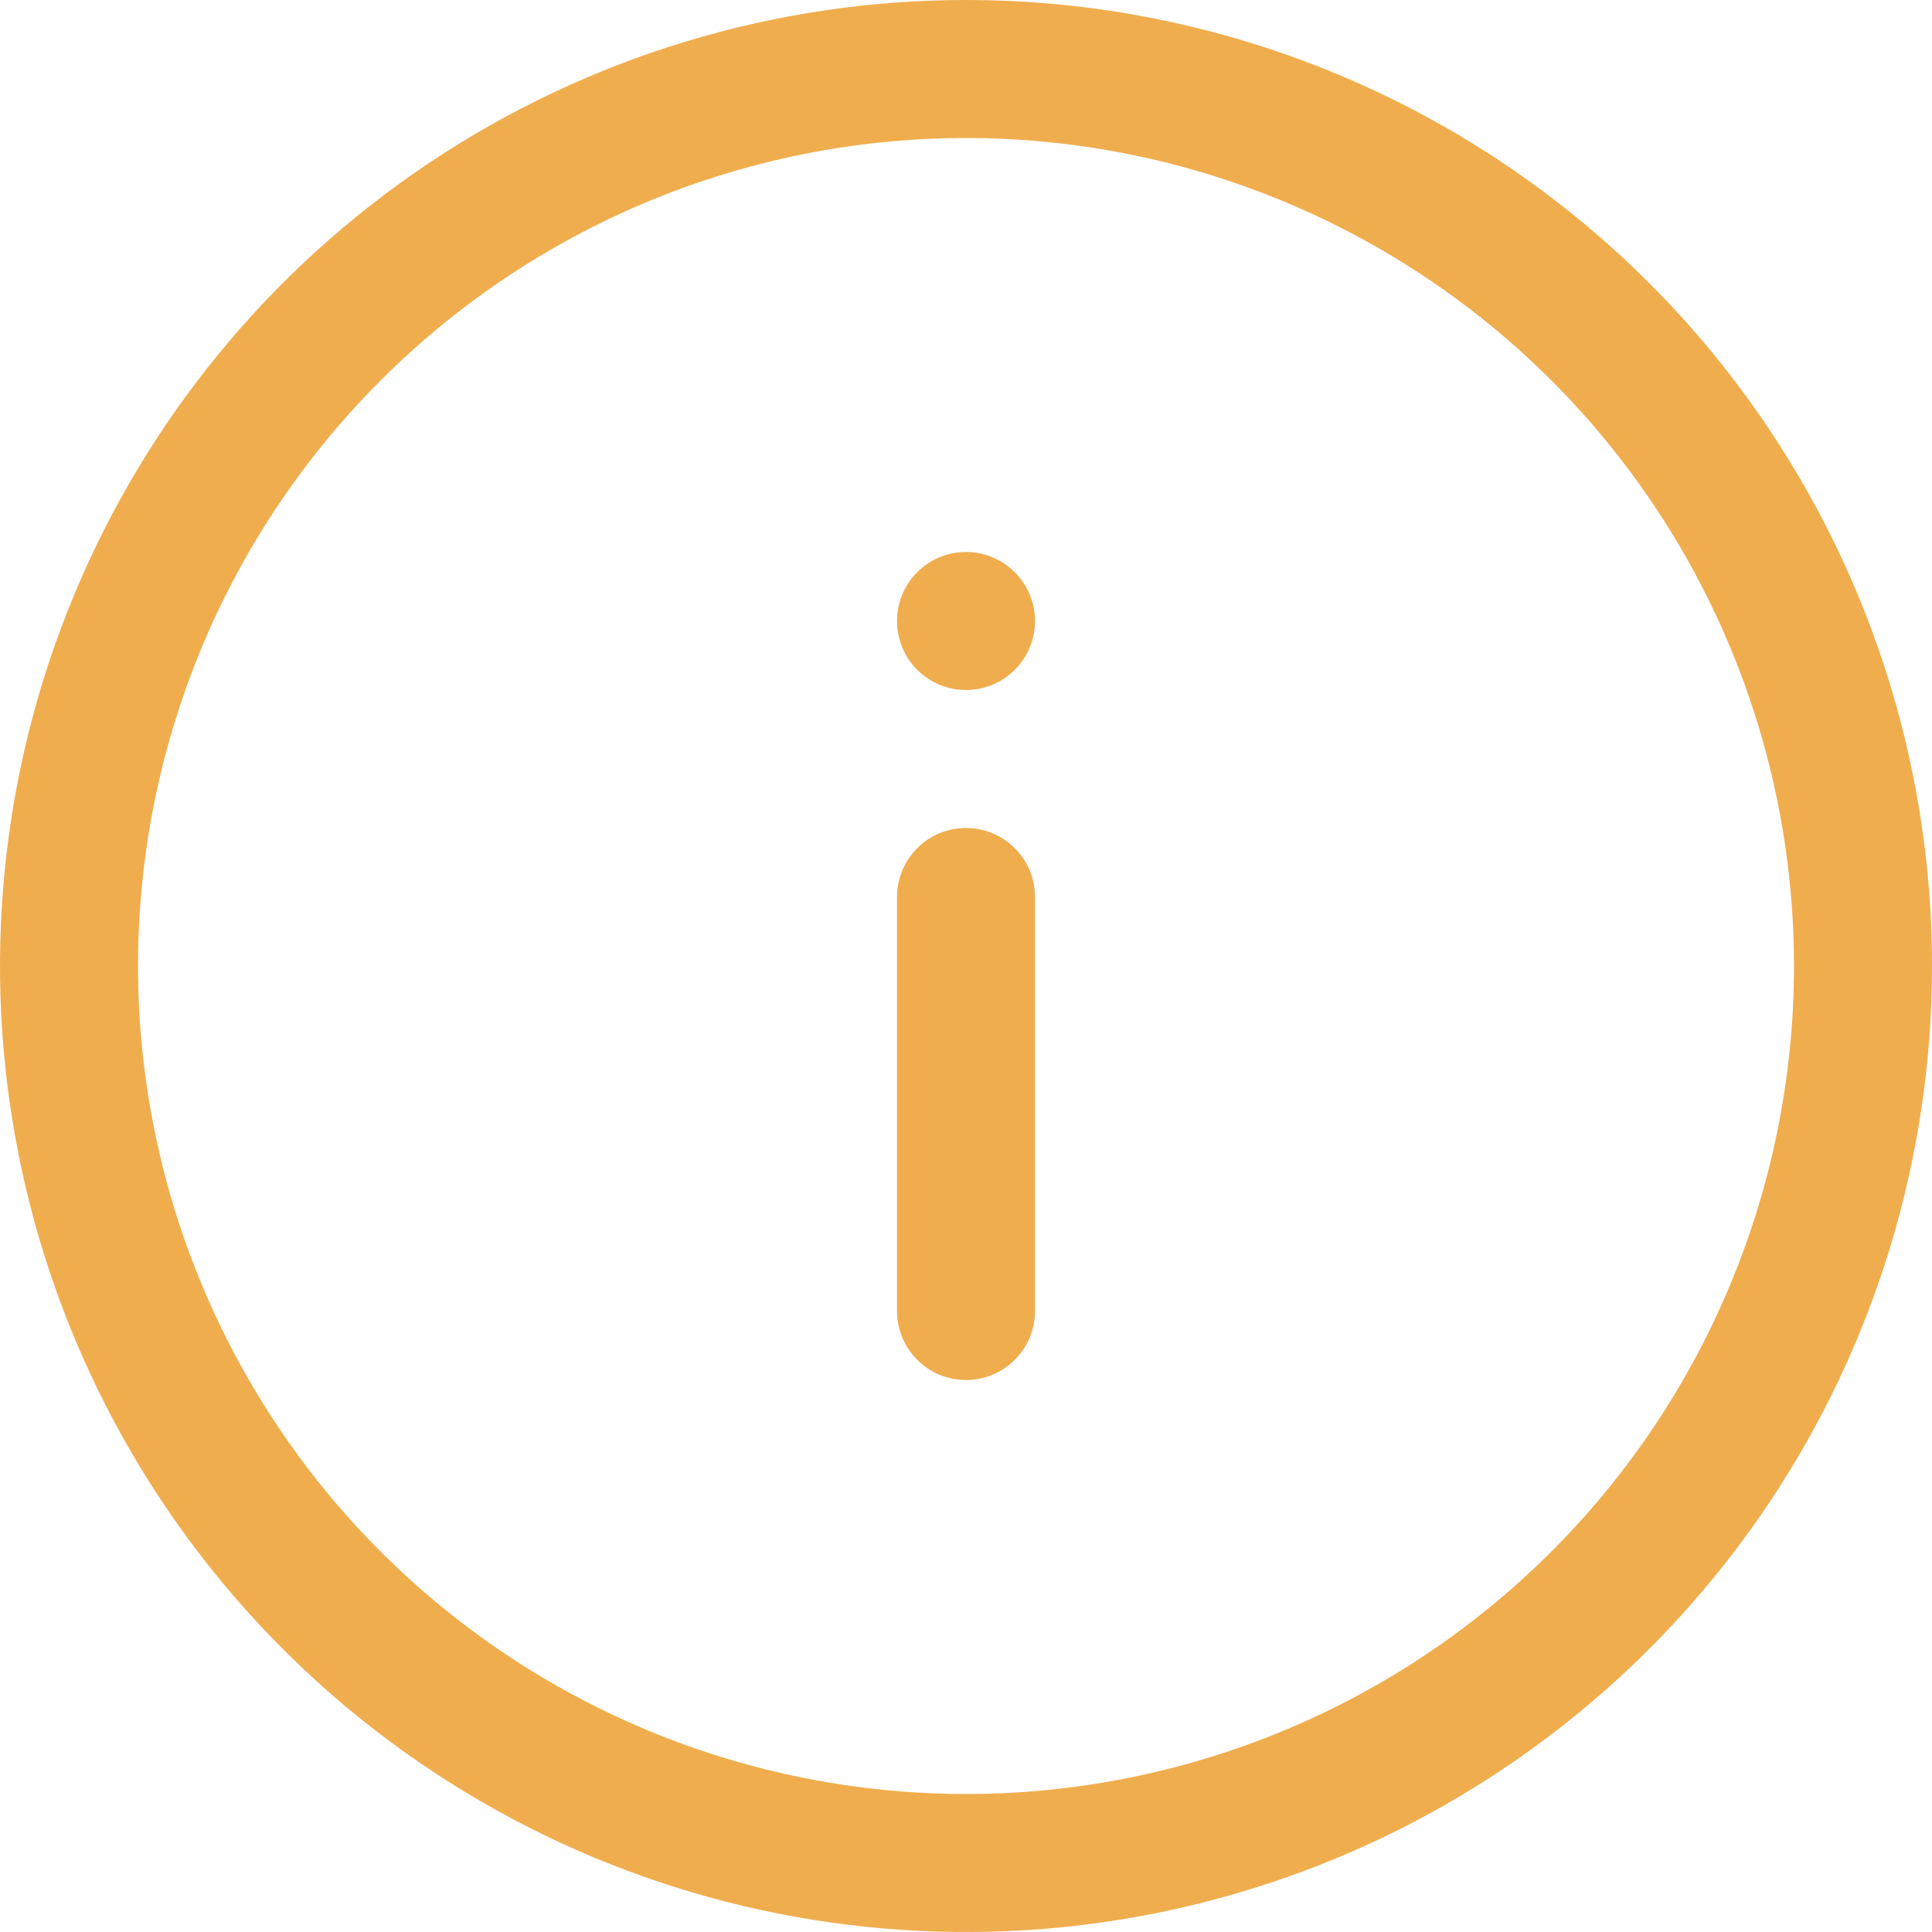 <svg width="70" height="70" viewBox="0 0 70 70" fill="none" xmlns="http://www.w3.org/2000/svg">
<path fill-rule="evenodd" clip-rule="evenodd" d="M15.555 5.899C21.311 2.053 28.078 0 35 0C44.283 0 53.185 3.687 59.749 10.251C66.312 16.815 70 25.717 70 35C70 41.922 67.947 48.689 64.102 54.445C60.256 60.201 54.789 64.687 48.394 67.336C41.998 69.985 34.961 70.678 28.172 69.328C21.383 67.977 15.146 64.644 10.251 59.749C5.356 54.854 2.023 48.617 0.673 41.828C-0.678 35.039 0.015 28.002 2.664 21.606C5.313 15.211 9.799 9.744 15.555 5.899ZM18.333 59.944C23.266 63.24 29.067 65 35 65C42.956 65 50.587 61.839 56.213 56.213C61.839 50.587 65 42.956 65 35C65 29.067 63.24 23.266 59.944 18.333C56.648 13.399 51.962 9.554 46.48 7.284C40.999 5.013 34.967 4.419 29.147 5.576C23.328 6.734 17.982 9.591 13.787 13.787C9.591 17.982 6.734 23.328 5.576 29.147C4.419 34.967 5.013 40.999 7.284 46.48C9.554 51.962 13.399 56.648 18.333 59.944ZM35 20C33.619 20 32.5 21.119 32.5 22.5C32.5 23.881 33.619 25 35 25C36.381 25 37.5 23.881 37.5 22.5C37.5 21.119 36.381 20 35 20ZM35 30C33.619 30 32.5 31.119 32.5 32.5V47.5C32.5 48.881 33.619 50 35 50C36.381 50 37.5 48.881 37.5 47.5V32.5C37.5 31.119 36.381 30 35 30Z" fill="#F0AD4E"/>
</svg>
